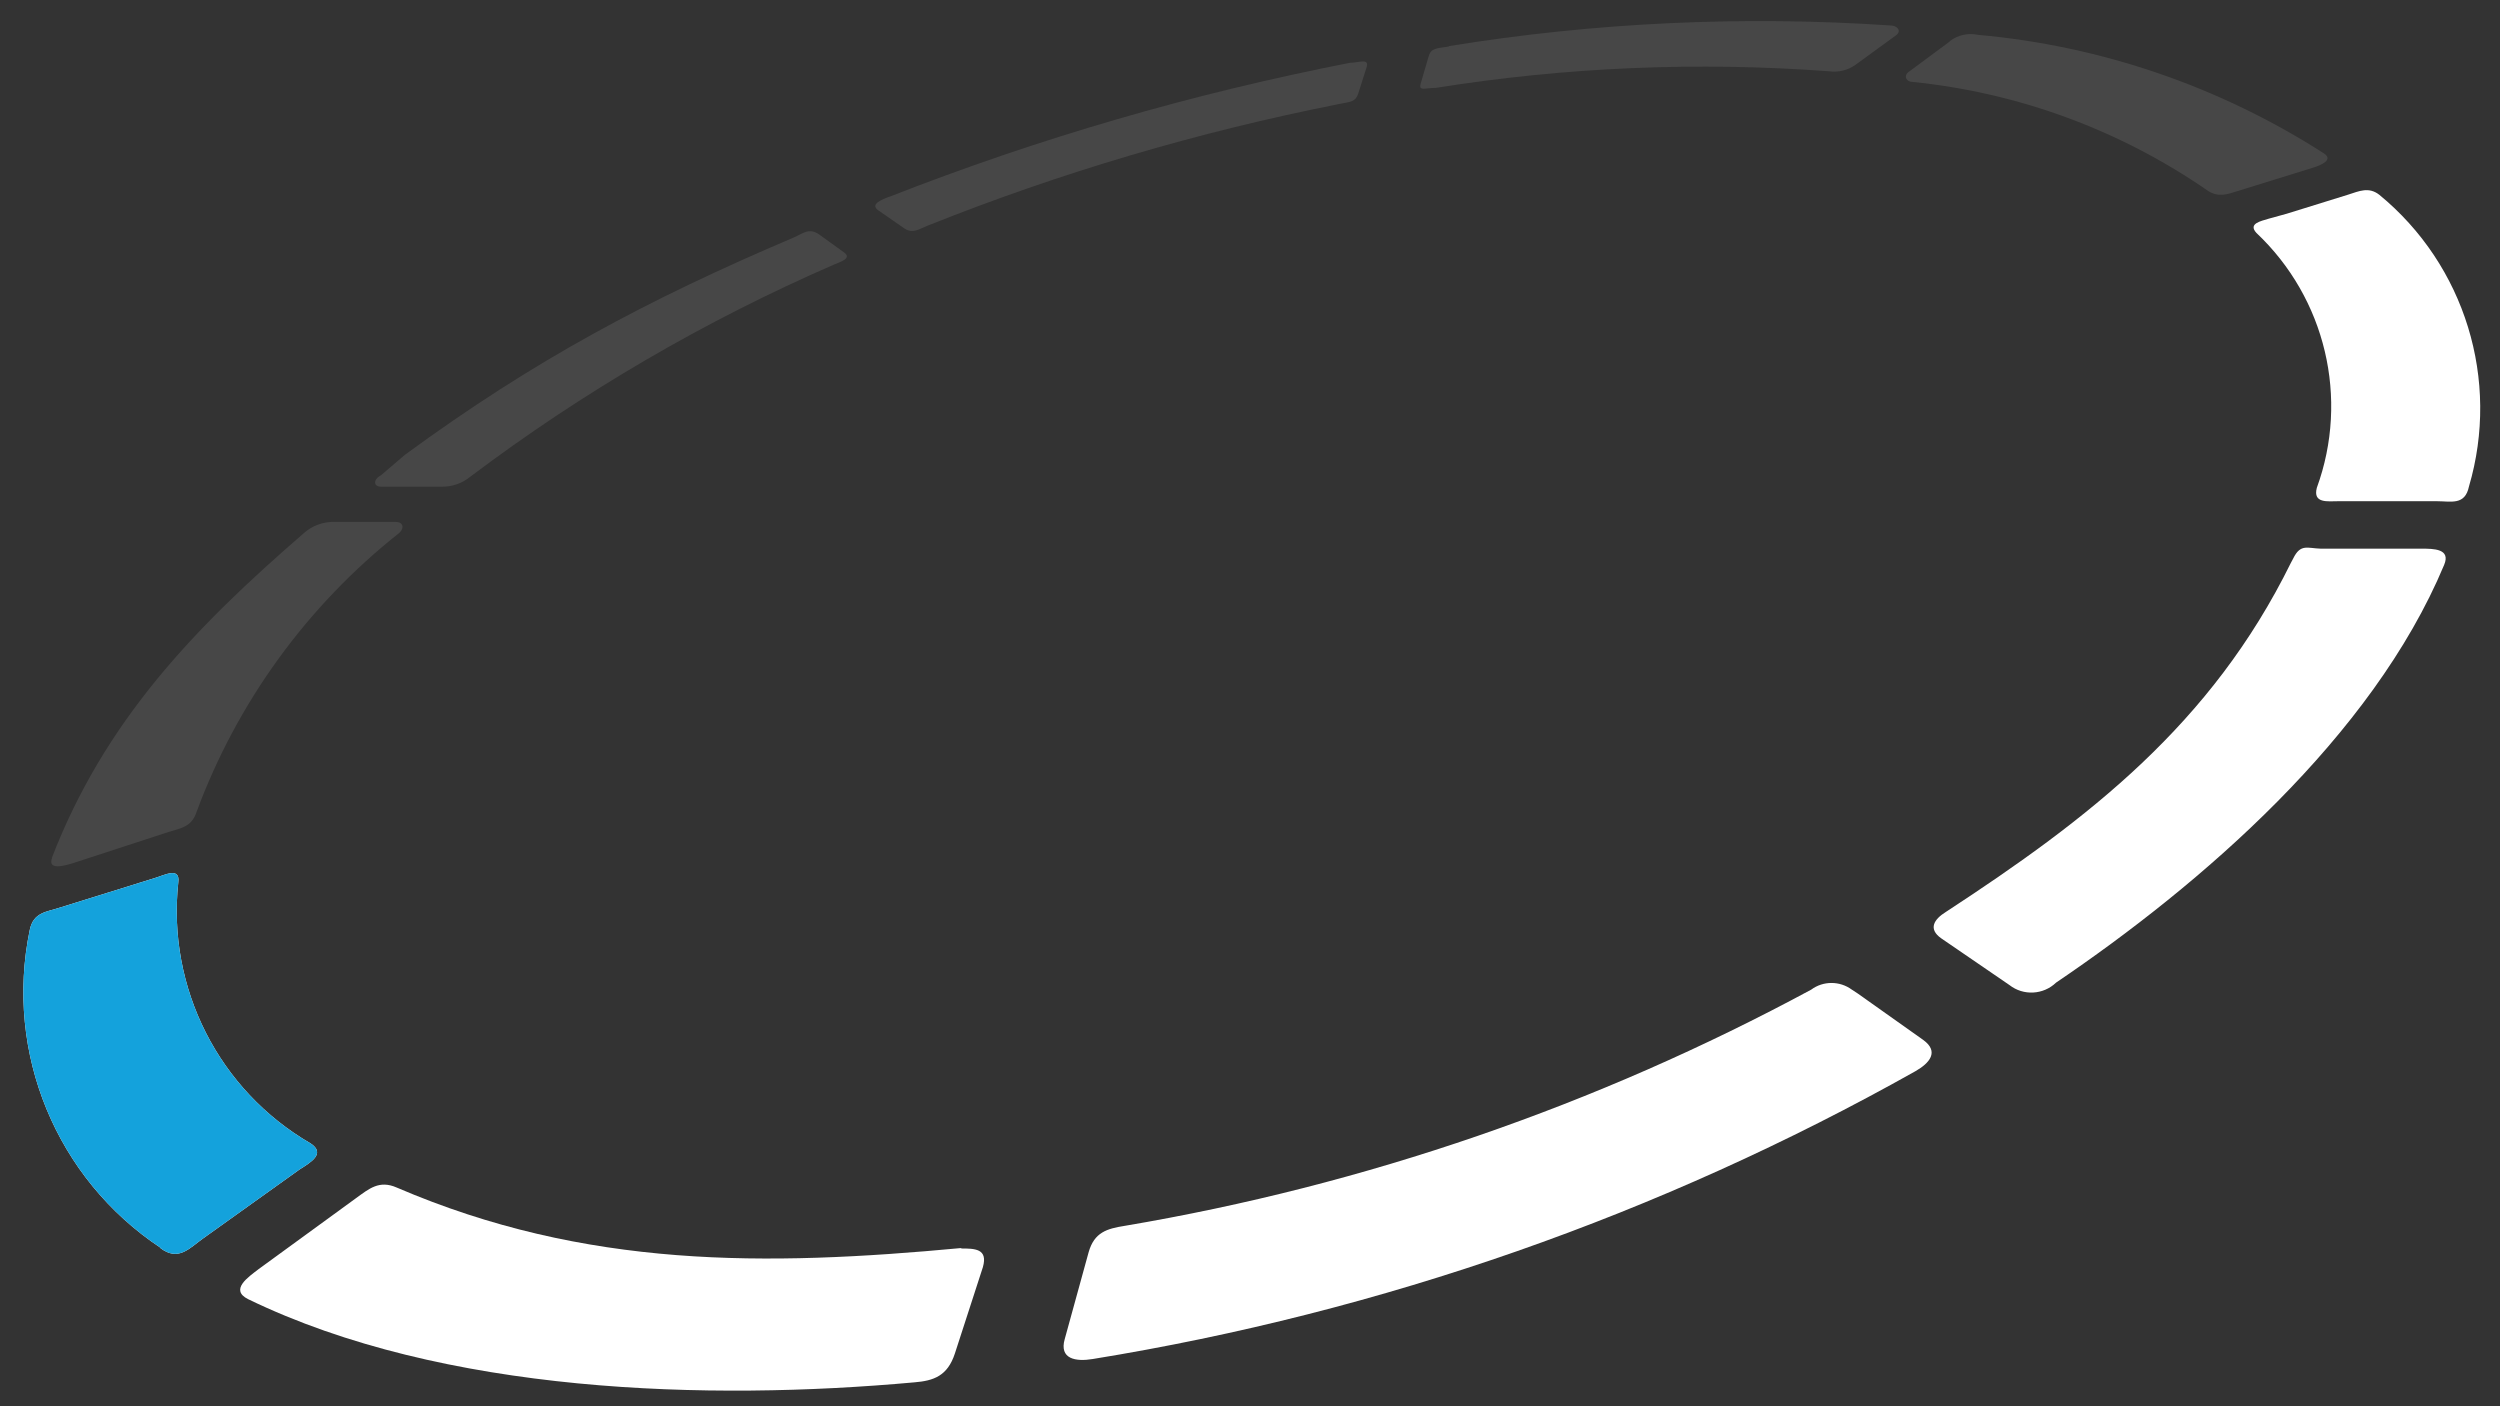<?xml version="1.0" encoding="UTF-8"?>
<svg id="Layer_2" data-name="Layer 2" xmlns="http://www.w3.org/2000/svg" viewBox="0 0 256.03 144">
  <rect x="0" y="0" width="256.03" height="144" fill="#333333" stroke="none"/>
  <defs>
    <style>
      .cls-1 {
        opacity: .1;
      }

      .cls-1, .cls-2 {
        fill: #fff;
      }

      .cls-3 {
        fill: #14a2dc;
      }
    </style>
  </defs>
  <g>
    <path class="cls-2" d="M98.37,127.86c1.45,0,2.83,0,2.29,1.91l-2.87,8.85c-.75,2.29-2.16,2.79-4.16,2.95-21.03,1.91-48.18,1.2-68.22-8.52-1.91-.96,0-2.25,1.08-3.08l9.98-7.27c1.33-.96,2.37-1.87,4.16-1.08,19.37,8.32,37.79,8.07,57.87,6.19"/>
    <path class="cls-1" d="M199.71,4.19c.82-.61,1.87-.84,2.87-.62,12.61,1.13,24.76,5.3,35.42,12.14,1,.66-.29,1.2-1.08,1.45l-7.77,2.41c-1.04.33-1.91.66-2.99,0-8.99-6.23-19.42-10.08-30.3-11.18-.62,0-.96-.62-.37-1.04l4.16-3.08"/>
    <path class="cls-2" d="M234.85,57.2c.75-1.54,1.45-1.05,2.82-1.01h10.31c1.25,0,3.03,0,2.33,1.66-7.36,17.63-24.94,32.76-39.74,42.78-1.31,1.26-3.35,1.37-4.78.25l-6.98-4.78c-1.37-.96-.75-1.95.46-2.7,14.63-9.56,27.19-19.21,35.34-35.75"/>
    <path class="cls-2" d="M234.18,21.89l6.28-1.95c1.16-.37,2.12-.83,3.2,0,8.79,7.21,12.4,18.99,9.19,29.89-.41,1.95-1.83,1.5-3.28,1.5h-10.1c-1.08,0-2.62.25-2.2-1.37,3.34-9.16.9-19.42-6.19-26.11-.87-.96.46-1.2,1.25-1.45"/>
    <path class="cls-1" d="M148.33,4.73c14.97-2.43,30.18-3.14,45.31-2.12.62,0,1.16.54.54,1l-4.16,3.03c-.78.56-1.75.79-2.7.66-13.45-1-26.96-.43-40.28,1.7-1.12,0-1.79.37-1.54-.46l.79-2.7c.25-.96.83-.87,2.12-1.08"/>
    <path class="cls-1" d="M5.29,87.91c5.45-14.14,14.68-23.65,25.77-33.26.88-.81,2.04-1.24,3.24-1.2h6.23c.75,0,.91.62.37,1.12-9.43,7.45-16.63,17.36-20.79,28.64-.5,1.5-1.66,1.62-2.87,2l-9.68,3.16c-.91.29-2.79.83-2.2-.58"/>
    <path class="cls-1" d="M91.09,20.15c15.28-5.99,31.07-10.58,47.18-13.72.87,0,1.95-.5,1.7.41l-.87,2.74c-.29.87-.75.83-2,1.08-14.41,2.85-28.52,7.02-42.15,12.47-.83.33-1.5.87-2.41.21l-2.58-1.79c-.96-.66.5-1.16,1.12-1.41"/>
    <path class="cls-1" d="M41.48,46.57c13.2-9.67,24.79-15.86,39.84-22.26.87-.37,1.54-1.04,2.58-.29l2.54,1.83c.87.62-.46,1-1.04,1.25-13.21,5.75-25.7,13.03-37.21,21.7-.84.7-1.9,1.07-2.99,1.04h-6.19c-.79,0-.79-.75,0-1.16"/>
    <path class="cls-2" d="M16.43,127.78C5.75,120.69.45,107.82,3.04,95.27c.37-1.87,1.75-1.87,3.12-2.33l9.73-3.03c.96-.29,2.58-1.16,2.37.46-1.16,10.8,4.15,21.28,13.55,26.73,1.58,1.04,0,1.95-1.12,2.66l-9.89,7.07c-1.41,1-2.54,2.41-4.41.96"/>
    <path class="cls-2" d="M190.26,101.75l6.7,4.75c1.66,1.2.66,2.37-.79,3.2-26.14,14.69-54.66,24.67-84.26,29.48-1.75.29-3.45,0-2.87-2.04l2.45-8.9c.58-2.04,1.87-2.41,3.7-2.7,24.6-4.16,48.34-12.34,70.3-24.19,1.23-.91,2.92-.91,4.16,0"/>
  </g>
  <path class="cls-3" d="M16.43,127.78C5.75,120.69.45,107.82,3.04,95.27c.37-1.87,1.75-1.87,3.12-2.33l9.73-3.03c.96-.29,2.58-1.16,2.37.46-1.16,10.8,4.15,21.28,13.55,26.73,1.58,1.04,0,1.95-1.12,2.66l-9.89,7.07c-1.41,1-2.54,2.41-4.41.96"/>
</svg>